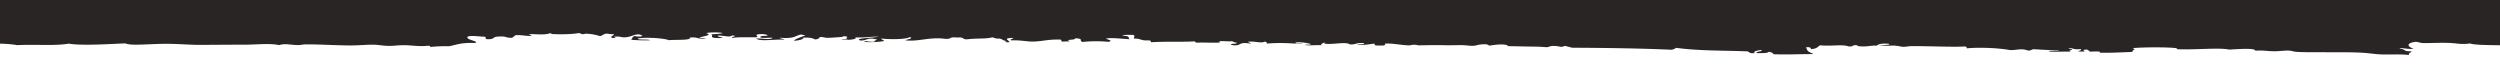 <svg xmlns="http://www.w3.org/2000/svg" width="100%" height="100%" fill="none" viewBox="0 0 1920 60">
  <g clip-path="url(#a2)">
    <path fill="#292524" d="M0-.192h1920V34.75l-3.46-.035-5.14-.1c-6.66-.148-12.38-.422-14.45-1.256-6.47 1.037-9.77-.188-16.37-.4-7.36-.236-16.1.255-19.96.1-1.44-.058-4.5-1.068-5.5-.933-7.7 1.045-6.07 3.8-1.46 5.289-5.17.694-9.31-1.264-10.9.05 5.13.065 2.42 2.273 9.21 1.879.12 1.13-3.03 1.428-1.62 2.888-6.74-.717-13.32-.286-19.99-.387-5.77-.083-10.18-1.01-16.43-1.358-9.68-.55-21-.22-27.26-.354-7.45-.158-16.35.19-23.61-.366-1.26-.1-3.5-.877-5.51-.933-2.83-.08-7.36.547-10.86.53-5.13-.025-9.64-.937-14.54-.408-.32-2.236-12.23-1.3-20.03-.865-8.21-1.7-24.89.288-39.96-.292-.27-.485-.3-.8-1.87-.95-7.55-.713-25.68-.625-32.67.156 4.03.989-.81 1.372.2 2.878-8.28.244-15.33.8-25.37.6 2.28-1.564-5.84-.65-7.33-.925-1.44-.27-.35-1.646-3.72-1.424-4.17.723 3.64 1.5-3.53 1.457-4.69-.094 2.43-.838-.13-1.92-5.65.825-7.54-1.75-9.11-.433 7.22.845-2.3 1.205 1.98 2.388-4.38-.133-20.71.508-16.37-.4 2.71-.1 6.71.14 7.23-.518-5.27.208-7.6-.33-10.92-.426-.65-.018-8.2-.51-9.1-.435-1.11.088-1.37 1.008-3.57.976-1.11-.016-2.14-.947-5.51-.931-3.13.008-5.31.725-9.04.519-8.68-1.634-24.01-2.186-32.76-1.283-.32-.563.22-1.364-1.91-1.43-8.24.546-25.84-.283-39.96-.291-3.38 0-4.03.59-7.22.516-1.81-.043-2.86-.677-7.32-.925-.61-.033-4.28.252-7.26.035-11.28-.834 7.79.117 3.53-1.458-6.3-.347-7.95.488-8.97 1.48-5.75-.205-6.35.9-12.67.544-2.4 0-1.72-.834-3.7-.942-2.86.055-1.34 1.228-5.38.985-5.05-1.81-12.92.045-21.84-.854-2.1 1.034-2.04 2.624-7.06 2.912-.23-.754.12-1.664-3.73-1.421 1 2.74.74 3.077 5.8 5.253-13.94.05-18.26.468-30.84.147-.31-.894-1.3-1.6-3.77-1.9-.2 1.05-4.5 1.053-9 1-1.45-1.471 4.92-.948 3.46-2.418-3.15.453-6.24.922-5.28 2.426-5.8.45-2.59-1.573-7.35-1.408-17.49-.646-35.33-.293-52.83-2.626a9.33 9.33 0 0 1-3.52 1.456c-23.44-1.07-49.52-1.418-76.35-1.555-1.8-.482-3.65-.953-5.54-1.412-4.01 1.614-3.3-.015-9.07.043-2.61.025-2.98.9-5.38.987.55-.021-5.19-.426-7.29-.448-10.6-.1-14.65-.293-21.81-.374-1.96-2.694-13.88-.407-14.55-.411 0 0-.39-.23-.83-.463a5.78 5.78 0 0 0-1.05-.49 23.215 23.215 0 0 0-7.23.515c-3.77 1.3-8.01.008-12.7.06-3.42.04-9.36.142-12.7.062-7.59-.182-15.5.046-19.95.1-1.2-.321-2.43-.478-3.67-.466-1.44.047-2.53.538-3.6.5-6.82-.251-12.23-1.734-18.24-1.355-.12.754.36 1.663-3.53 1.456-7.79.265-2.41-1.28-5.55-1.414-2.2.428-10.81 1.582-12.66.542 2.85-.06 6.3.034 5.38-.988-6.82-.48-5.1 1.218-10.83 1.014-2.52-2.52-15.58.8-20.02-.863 1 0 2.03-.4-.03-.48-.53.649-2.53.93-1.69 1.928-3.78-.27-11.88.649-12.73-.42 12.67.433-5.16-2.986-7.357-1.407.081.794 5.047.248 5.507.937-9.765-.557-16.485-1.2-27.249-.351-.328-.564.215-1.364-1.915-1.431-2.54 1.434-7.123-.6-12.7.059.144.615 2.371.655 1.912 1.432-10.153-1.8-6.209 2.344-14.451 1.028-2.352-1.542 5.845-.391 3.5-1.933-2.4.006-1.716-.836-3.7-.946-1.887.312-7.552-.363-9.073.044-.3.08.396.937.064.96-4.929.33-10.546-.17-18.145.087-.431-.371-.115-.947-1.88-.952-9.928.534-20.853-.086-32.628.637-.325-.565.217-1.363-1.913-1.431-6.513.319-5.451-1.441-10.985-1.388-1.1-.84 2-2.83-2.013-2.872-2.707.1-6.715-.14-7.225.515 6.724.715 3.981 1.19 5.642 2.853-7-.4-15.212-1.434-18.181-.392 1.654.84 5.844 1.374 1.978 2.39a103.446 103.446 0 0 0-19.964.094c-3.265-1.218 1.724-2.313-5.635-2.85.5 1.246-4.235 1-5.347 1.465-.9.373 3.911 1.137-1.75.967-6.4.775-1.199-1.625-5.544-1.416-8.464-.168-13.101 1.494-19.859 1.537-5.022.034-9.377-1.2-16.393-.88-2.57-1.083 4.553-1.827-.137-1.92-6.86.47-1.192 1.93-1.58 3.366-3.393.042-3.866-.35-1.89-.95-3.1-.288-3.073-1.437-5.568-1.893-3.553.158-3.641-.632-5.51-.936-5.634 1.373-11.2.5-19.861 1.535-3.508-.178-1.563-1.853-7.356-1.4-6.909-.663-3.392 1.334-9.005 1-12.159-1.662-20.71 2.428-30.787 1.106 2.032-.782 7.026-1.552 3.467-2.416-2.478 1.724-14.662 1.875-21.707 1.064-.347.909 2.112 1.05 1.939 1.912-3.276.94-17.7 1.325-14.511.069 2.466.14 3.515.669 7.292.446-.469-.9 1.968-1.071 1.68-1.93-1.82.01-2.182-.378-3.659-.463-4.848.022-3.841 1.536-8.977 1.485-4.94-1.847 10.041-1.962 14.32-2.952-7.267-.12-10.013.907-18.111.566 2.422 1.76-8.887 2.4-10.793 1.493l5.449-.024c-4.471-.936 2.921-2.065-3.792-2.383.081.692-4.378.78-7.199.994-8.688.658-5.112-.18-10.923-.427-.185.894-1.082 1.609-3.5 1.937-1.713-.832-3.486-1.65-9.172-1.4.085 1.438-3.122 2.034-7.092 2.435 1.119-1.912 6.141-2.832 8.777-4.363-1.82.013-2.187-.38-3.664-.461-4.637 1.018-4.285 3.308-16.167 2.476.483.682 3.045.794 3.732 1.422-9.46-.314-18.661 1.635-21.844-.855 5.406-.153 11.143 1.292 12.667-.54-3.444-.2-10.888.7-9.138-.917-.022-.792 5.018-.293 5.38-.985-.786-.6-2.399-.972-5.508-.935-6.775.414 0 1.679-3.467 2.416-6.152.16-14.733-.3-18.111.569-1.8-.887 5.324-1.633-.133-1.921-2.9 1.626-4.745.1-10.885.05-1.894 1.235 8.625 1.82.133 1.92-8.33-.087-2.677-2.15-5.646-2.85 3.22-.282 7.525-.285 9.009-1.006-2.466-.671-10.327-.632-12.7.06 6.31 1.848-4.5 2.346-5.18 3.864 2.54-.044 6.948.076 3.662.464-5.7.263-4.209-1.451-10.951-.907 1.13 2.334-10.306 1.459-16.2 2-3.113-1.443-16.993-2.494-23.687-1.328-.775 1.516 8.341.317 9.165 1.4-4.852.146-9.709.009-14.544-.411 1.6-.847.461-2.4 3.43-2.9.07.629 5.077.587 5.442-.025-3.711-2.972-8.13.674-12.631 1.02-4.3.33-4.052-.972-9.11-.435.443.6 2.894.963-1.75.966-1.411-1.46 1.736-1.757 1.621-2.886a27.107 27.107 0 0 1-5.479-.457c-3.072.32-2.883 1.466-5.309 1.947a37.593 37.593 0 0 0-11.019-1.87c-4.12.975-2.023-.108-5.475-.452-4.468.979-16.439 1.142-21.741.583.864.092 2.14-.471-.038-.48-3.8 1.385-9.61.844-16.299.56.14.61 2.37.654 1.917 1.428-5.713.264-6.473-.832-12.739-.418.469.907-1.98 1.07-1.685 1.93-5.7.258-4.209-1.454-10.948-.91-5.121.113-2.118 2.293-8.945 1.965-2.393-1.19.823-1.506-1.946-1.912-3.243.017-10.646-1.243-12.7.06-1.81 2.516 9.323 3.319 5.768 4.775-11.211-.344-14.268 1.39-19.8 2.5-4.835-.103-9.672.08-14.485.548-.433-.372-.115-.945-1.88-.952-5.878.847-12.063-.3-18.178-.393-4.3-.058-8.566.653-12.672.54-3.844-.105-7.2-.866-10.951-.908-5.86-.064-11.673.6-18.112.568-11.971-.061-24.509-.947-34.541-.8-2.375.035-2.426.515-5.417.5-5.849-.013-9.821-1.493-14.511.07-7.2-1.648-17.45-.338-27.25-.348-9.548-.015-21.134.089-32.669.155-8.227.048-17.558-.858-27.287-.832-12.761.035-26.7 1.67-30.868-.33-13.056.486-33.032 1.93-43.564.2-10.626 1.837-23.777.432-39.846 1.152a5.527 5.527 0 0 0-.585-.16l-.966-.148a64.932 64.932 0 0 0-2.088-.262 99.19 99.19 0 0 0-4.728-.39c-1.436-.087-2.96-.15-4.53-.2l.02-33.701Z"/>
  </g>
  <defs>
    <clipPath id="a2">
      <path fill="#fff" d="M0 60h1920V0H0z"/>
    </clipPath>
  </defs>
</svg>


